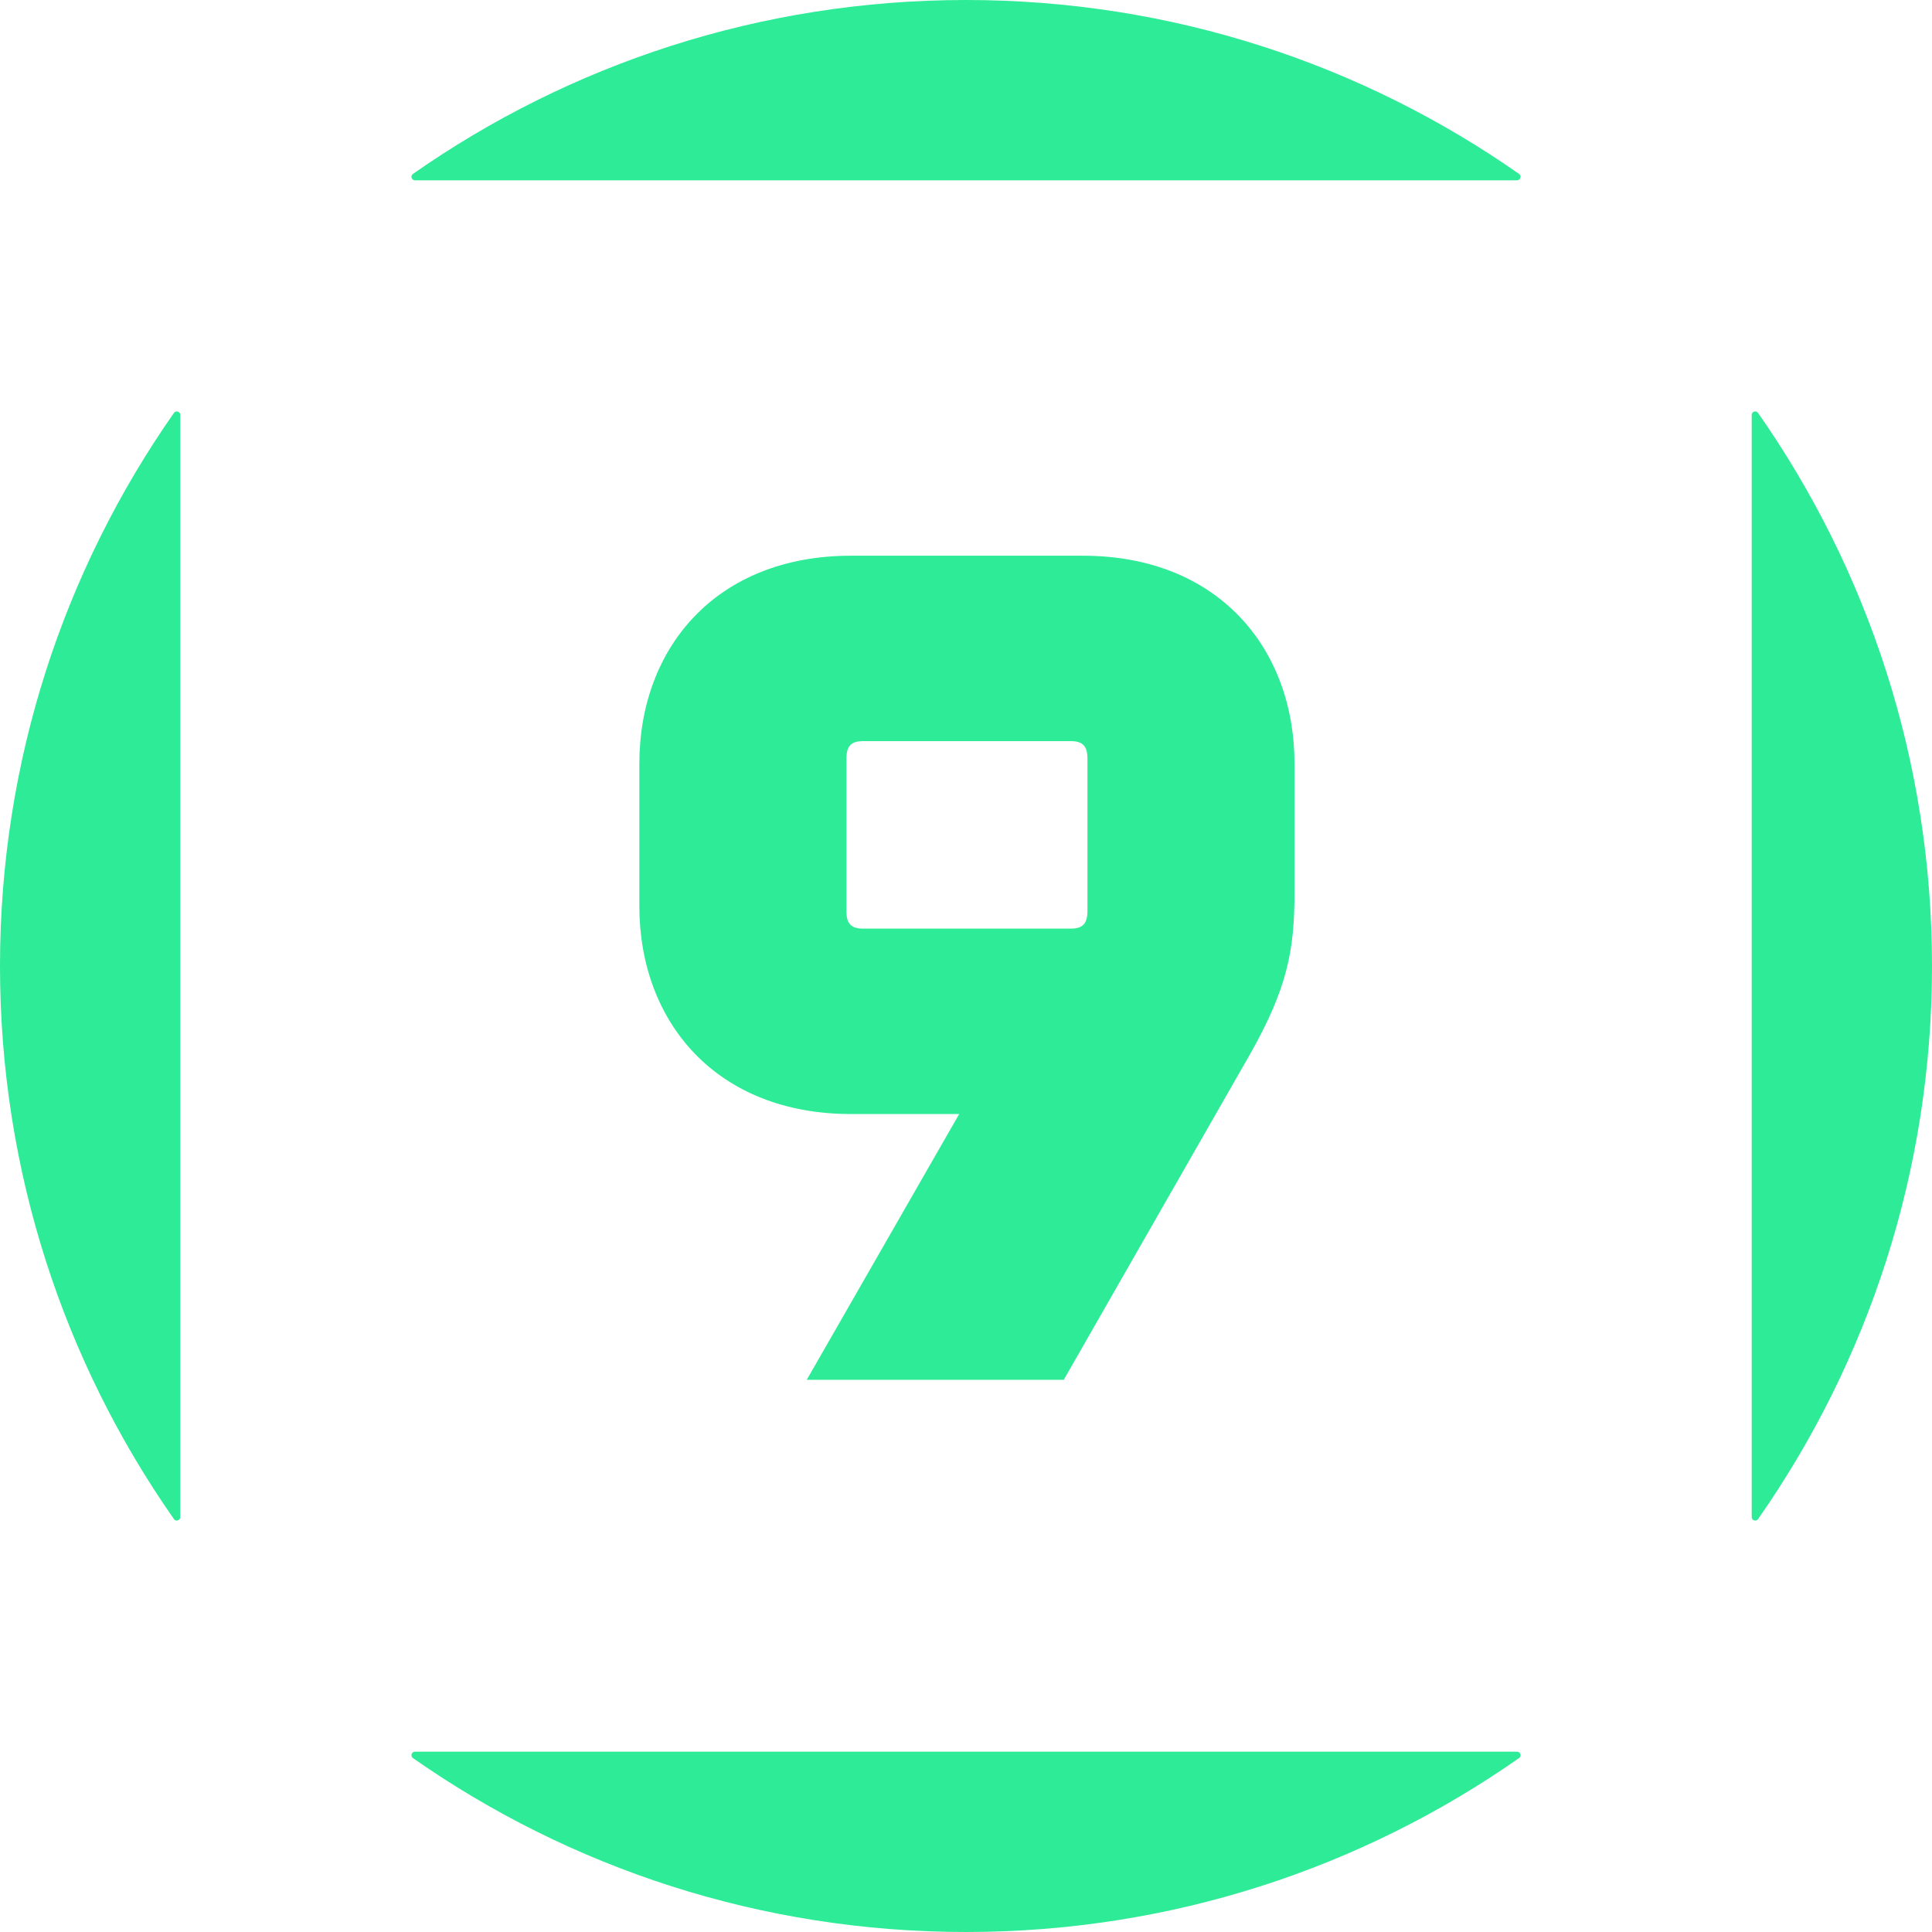 <?xml version="1.0" encoding="UTF-8" standalone="no"?>
<!-- Created with Inkscape (http://www.inkscape.org/) -->
<svg version="1.1" width="512" height="512" id="svg1" xmlns="http://www.w3.org/2000/svg" xmlns:svg="http://www.w3.org/2000/svg">
  <defs id="defs1"/>
  <path id="path2" d="M 109.955,464.22 C 109.066,464.22 108.692,465.387 109.42,465.897 150.942,494.948 201.478,512 256,512 310.522,512 361.058,494.948 402.58,465.897 403.308,465.387 402.934,464.22 402.045,464.22 Z" style="fill:#2deb96"/>
  <path id="path4" d="M 402.045,47.78 C 402.934,47.78 403.308,46.613 402.58,46.103 361.058,17.052 310.522,0 256,0 201.478,0 150.943,17.052 109.42,46.103 108.692,46.613 109.066,47.78 109.955,47.78 Z" style="fill:#2deb96"/>
  <path id="path6" d="M 464.22,109.955 V 402.046 C 464.22,402.934 465.387,403.308 465.897,402.58 494.948,361.057 512,310.522 512,256 512,201.478 494.948,150.942 465.897,109.42 465.387,108.692 464.22,109.066 464.22,109.955" style="fill:#2deb96"/>
  <path id="path8" d="M 47.78,109.955 C 47.78,109.066 46.613,108.692 46.103,109.42 17.052,150.942 0,201.478 0,256 0,310.522 17.052,361.058 46.103,402.58 46.613,403.308 47.78,402.934 47.78,402.045 Z" style="fill:#2deb96"/>
  <path id="path10" d="M 288.185,241.452 V 201.05 C 288.185,197.774 286.956,196.409 283.817,196.409 H 228.673 C 225.534,196.409 224.305,197.774 224.305,201.05 V 241.452 C 224.305,244.728 225.534,246.093 228.673,246.093 H 283.817 C 286.956,246.093 288.185,244.728 288.185,241.452 M 254.197,295.231 H 225.534 C 189.909,295.231 169.434,270.935 169.434,240.087 V 202.415 C 169.434,171.567 189.909,147.271 225.534,147.271 H 286.956 C 322.581,147.271 343.056,171.567 343.056,202.415 V 236.675 C 343.056,252.099 341.008,262.199 331.18,279.535 L 281.906,365.662 H 213.795 Z" style="fill:#2deb96"/>
</svg>